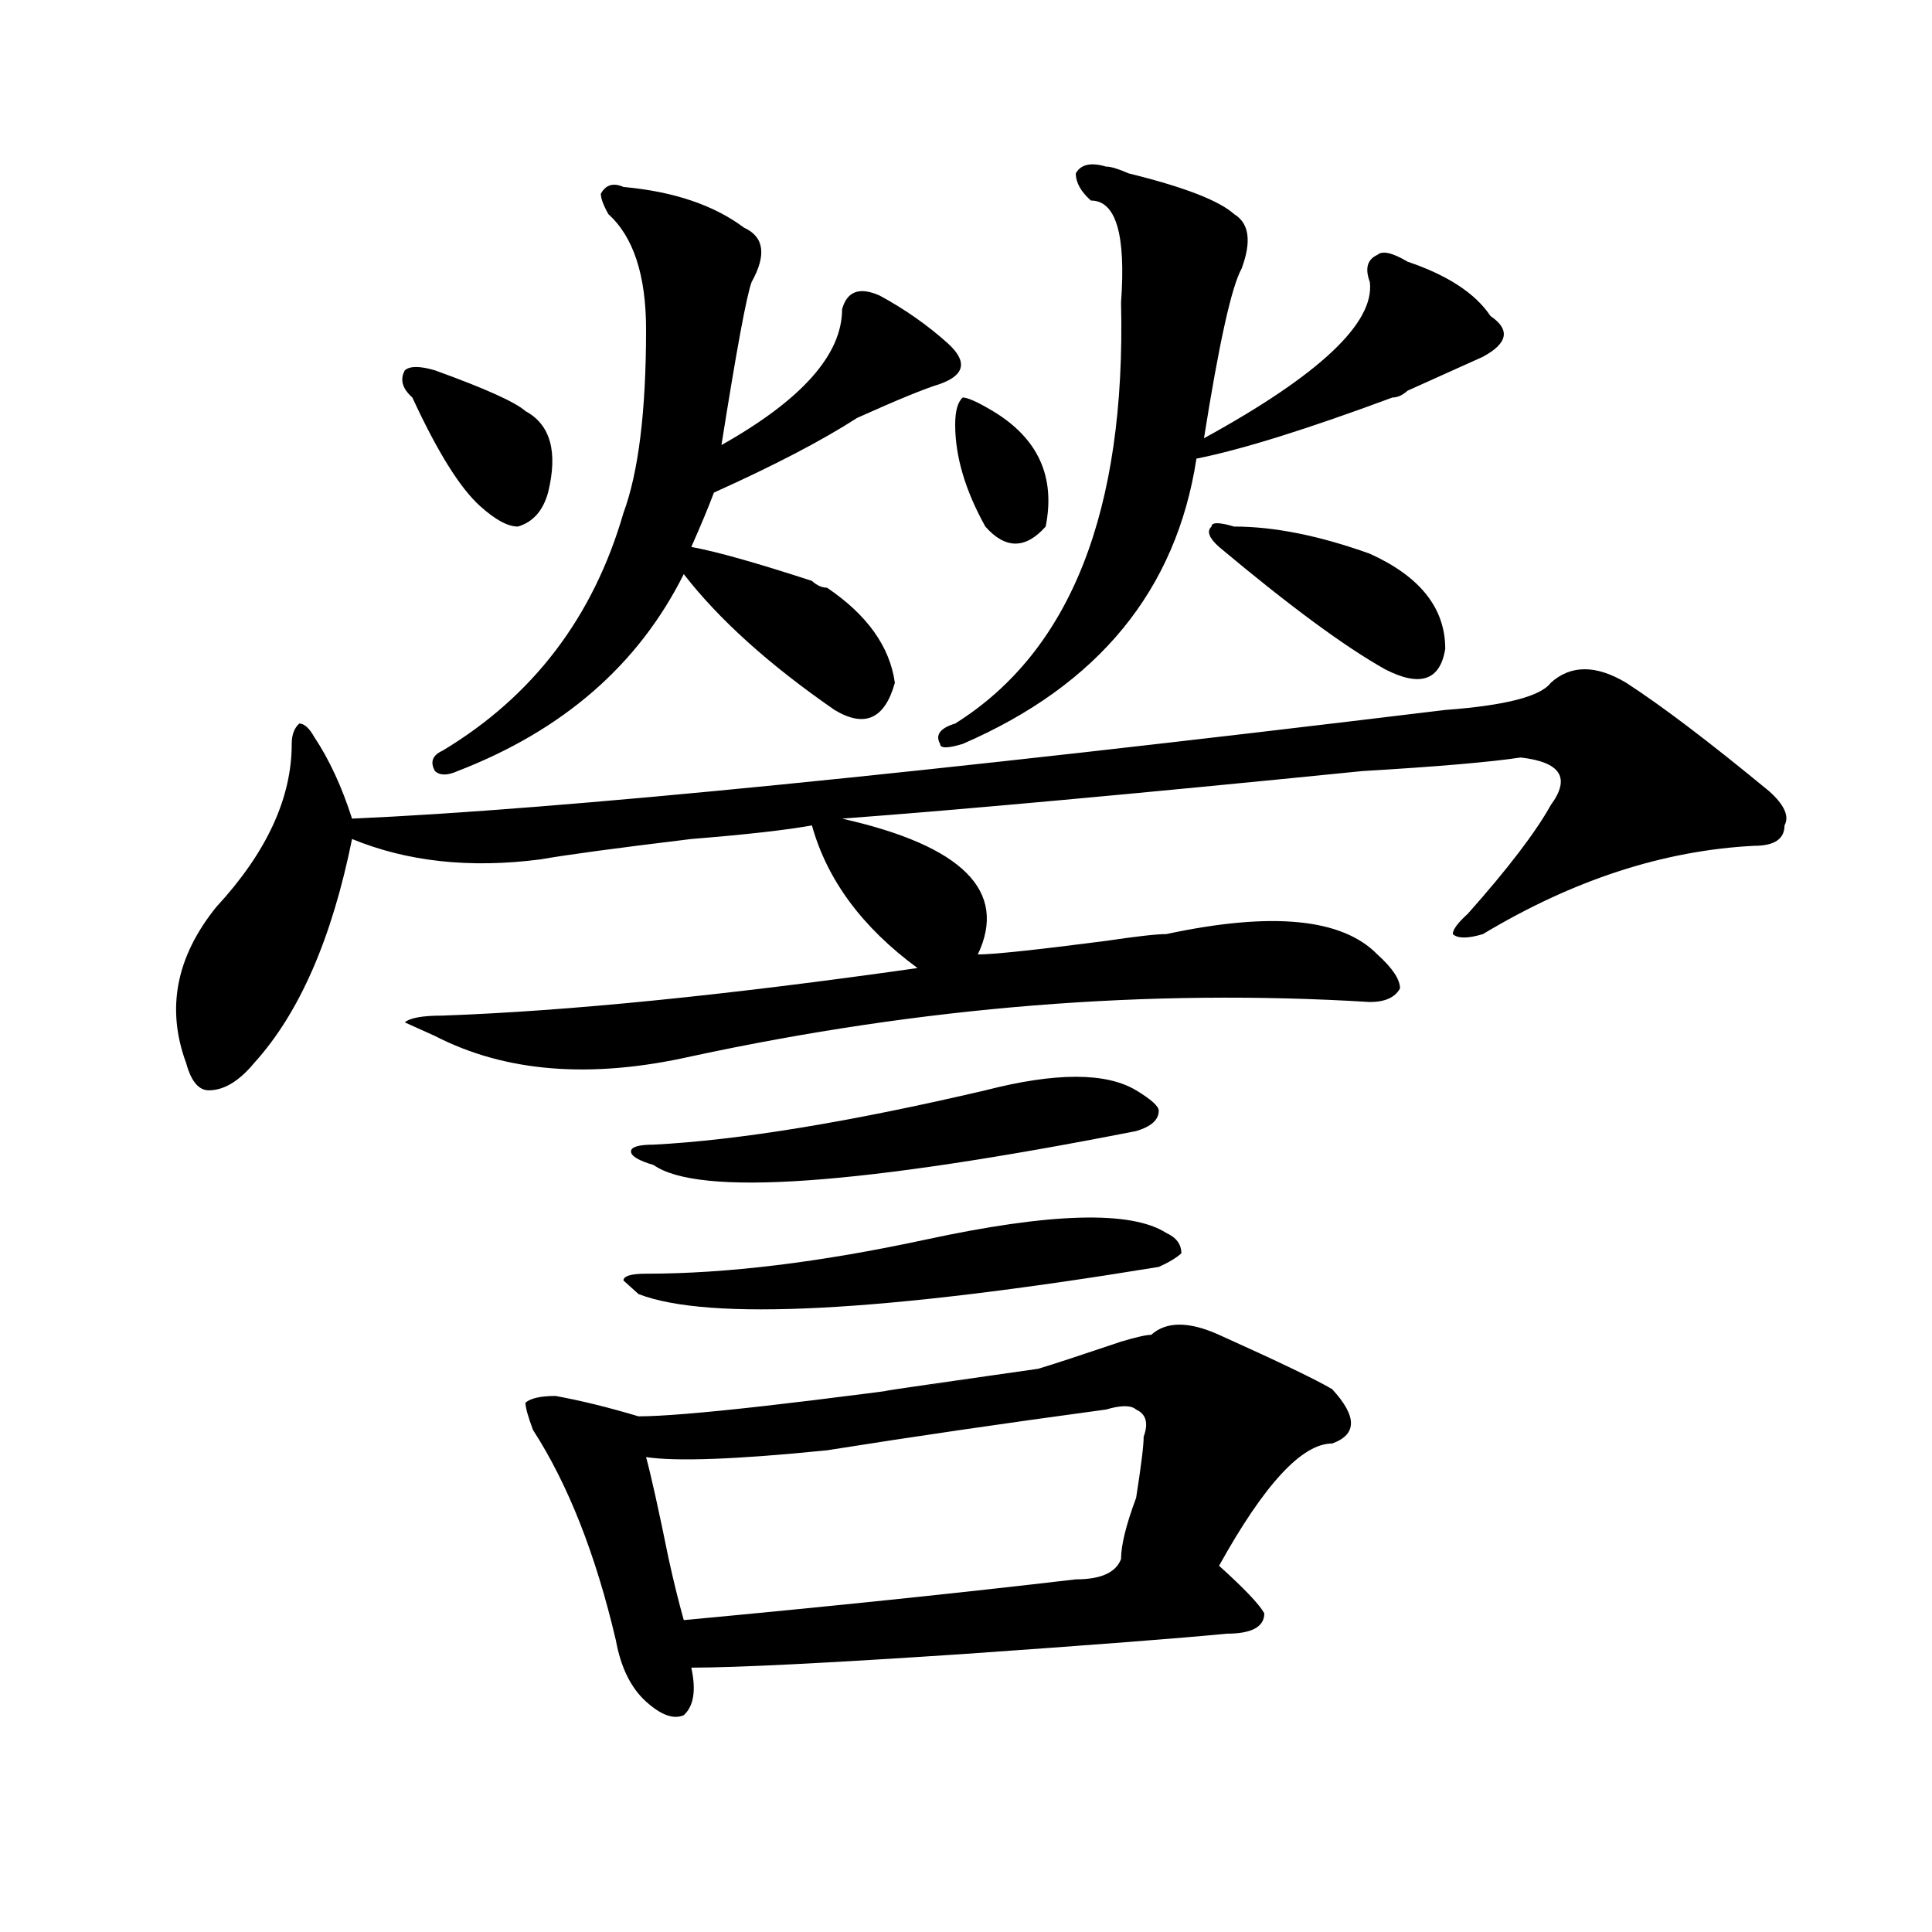 <?xml version="1.0" encoding="utf-8"?>
<!-- Generator: Adobe Illustrator 16.0.0, SVG Export Plug-In . SVG Version: 6.00 Build 0)  -->
<!DOCTYPE svg PUBLIC "-//W3C//DTD SVG 1.1//EN" "http://www.w3.org/Graphics/SVG/1.1/DTD/svg11.dtd">
<svg version="1.1" id="图层_1" xmlns="http://www.w3.org/2000/svg" xmlns:xlink="http://www.w3.org/1999/xlink" x="0px" y="0px"
	 width="1000px" height="1000px" viewBox="0 0 1000 1000" enable-background="new 0 0 1000 1000" xml:space="preserve">
<path d="M802.688,353.406c10.365-9.339,23.414-9.339,39.023,0c18.17,11.755,42.926,30.487,74.145,56.25
	c7.805,7.031,10.365,12.909,7.805,17.578c0,7.031-5.244,10.547-15.609,10.547c-46.828,2.362-93.656,17.578-140.484,45.703
	c-7.805,2.362-13.049,2.362-15.609,0c0-2.308,2.561-5.823,7.805-10.547c20.792-23.401,35.121-42.188,42.926-56.25
	c10.365-14.063,5.183-22.247-15.609-24.609c-15.609,2.362-42.926,4.724-81.949,7.031c-117.07,11.755-206.824,19.94-269.262,24.609
	c62.438,14.063,85.852,37.519,70.242,70.313c7.805,0,29.877-2.308,66.34-7.031c15.609-2.308,25.975-3.516,31.219-3.516
	c54.633-11.7,91.034-8.185,109.266,10.547c7.805,7.031,11.707,12.909,11.707,17.578c-2.622,4.724-7.805,7.031-15.609,7.031
	c-114.51-7.031-231.58,2.362-351.211,28.125c-52.072,11.755-96.278,8.239-132.68-10.547l-15.609-7.031
	c2.561-2.308,9.085-3.516,19.512-3.516c64.998-2.308,146.947-10.547,245.848-24.609c-28.658-21.094-46.828-45.703-54.633-73.828
	c-13.049,2.362-33.841,4.724-62.438,7.031c-39.023,4.724-65.06,8.239-78.047,10.547c-36.463,4.724-68.962,1.208-97.559-10.547
	c-10.427,51.581-27.316,90.253-50.73,116.016c-7.805,9.394-15.609,14.063-23.414,14.063c-5.244,0-9.146-4.669-11.707-14.063
	c-10.427-28.125-5.244-55.042,15.609-80.859c25.975-28.125,39.023-56.25,39.023-84.375c0-4.669,1.28-8.185,3.902-10.547
	c2.561,0,5.183,2.362,7.805,7.031c7.805,11.755,14.268,25.817,19.512,42.188c106.644-4.669,295.236-23.401,565.84-56.25
	C779.273,365.161,797.443,360.438,802.688,353.406z M225.141,191.688c25.975,9.394,41.584,16.425,46.828,21.094
	c12.987,7.031,16.89,21.094,11.707,42.188c-2.622,9.394-7.805,15.271-15.609,17.578c-5.244,0-11.707-3.516-19.512-10.547
	c-10.427-9.339-22.134-28.125-35.121-56.25c-5.244-4.669-6.524-9.339-3.902-14.063C212.092,189.38,217.336,189.38,225.141,191.688z
	 M322.699,96.766c25.975,2.362,46.828,9.394,62.438,21.094c10.365,4.724,11.707,14.063,3.902,28.125
	c-2.622,7.031-7.805,35.156-15.609,84.375c41.584-23.401,62.438-46.856,62.438-70.313c2.561-9.339,9.085-11.7,19.512-7.031
	c12.987,7.031,24.694,15.271,35.121,24.609c10.365,9.394,9.085,16.425-3.902,21.094c-7.805,2.362-22.134,8.239-42.926,17.578
	c-18.231,11.755-42.926,24.609-74.145,38.672c-2.622,7.031-6.524,16.425-11.707,28.125c12.987,2.362,33.779,8.239,62.438,17.578
	c2.561,2.362,5.183,3.516,7.805,3.516c20.792,14.063,32.499,30.487,35.121,49.219c-5.244,18.786-15.609,23.456-31.219,14.063
	c-33.841-23.401-59.877-46.856-78.047-70.313c-23.414,46.911-62.438,80.859-117.07,101.953c-5.244,2.362-9.146,2.362-11.707,0
	c-2.622-4.669-1.342-8.185,3.902-10.547c46.828-28.125,78.047-69.104,93.656-123.047c7.805-21.094,11.707-52.734,11.707-94.922
	c0-28.125-6.524-48.011-19.512-59.766c-2.622-4.669-3.902-8.185-3.902-10.547C313.553,95.612,317.455,94.458,322.699,96.766z
	 M595.863,690.906c7.805-7.031,19.512-7.031,35.121,0c31.219,14.063,50.73,23.456,58.535,28.125
	c12.987,14.063,12.987,23.456,0,28.125c-15.609,0-35.121,21.094-58.535,63.281c12.987,11.7,20.792,19.885,23.414,24.609
	c0,7.031-6.524,10.547-19.512,10.547c-23.414,2.307-68.962,5.822-136.582,10.547c-70.242,4.669-117.07,7.031-140.484,7.031
	c2.561,11.7,1.28,19.885-3.902,24.609c-5.244,2.307-11.707,0-19.512-7.031s-13.049-17.578-15.609-31.641
	c-10.427-44.495-24.756-80.859-42.926-108.984c-2.622-7.031-3.902-11.7-3.902-14.063c2.561-2.308,7.805-3.516,15.609-3.516
	c12.987,2.362,27.316,5.878,42.926,10.547c23.414,0,85.852-7.031,187.313-21.094c-85.852,11.755-79.389,10.547,19.512-3.516
	c7.805-2.308,22.072-7.031,42.926-14.063C588.059,692.114,593.241,690.906,595.863,690.906z M478.793,641.688
	c64.998-14.063,106.644-15.216,124.875-3.516c5.183,2.362,7.805,5.878,7.805,10.547c-2.622,2.362-6.524,4.724-11.707,7.031
	c-143.106,23.456-232.86,28.125-269.262,14.063l-7.805-7.031c0-2.308,3.902-3.516,11.707-3.516
	C375.99,659.266,424.16,653.442,478.793,641.688z M510.012,564.344c36.401-9.339,62.438-9.339,78.047,0
	c7.805,4.724,11.707,8.239,11.707,10.547c0,4.724-3.902,8.239-11.707,10.547c-143.106,28.125-226.336,34.003-249.75,17.578
	c-7.805-2.308-11.707-4.669-11.707-7.031c0-2.308,3.902-3.516,11.707-3.516C382.515,590.161,439.77,580.769,510.012,564.344z
	 M572.449,729.578c-52.072,7.031-100.181,14.063-144.387,21.094c-46.828,4.724-78.047,5.878-93.656,3.516
	c2.561,9.394,6.463,26.972,11.707,52.734c2.561,11.7,5.183,22.247,7.805,31.641c75.425-7.031,143.045-14.063,202.922-21.094
	c12.987,0,20.792-3.516,23.414-10.547c0-7.031,2.561-17.578,7.805-31.641c2.561-16.37,3.902-26.917,3.902-31.641
	c2.561-7.031,1.28-11.7-3.902-14.063C585.437,727.271,580.254,727.271,572.449,729.578z M572.449,86.219
	c2.561,0,6.463,1.208,11.707,3.516c28.597,7.031,46.828,14.063,54.633,21.094c7.805,4.724,9.085,14.063,3.902,28.125
	c-5.244,9.394-11.707,38.672-19.512,87.891c59.815-32.794,88.412-59.766,85.852-80.859c-2.622-7.031-1.342-11.7,3.902-14.063
	c2.561-2.308,7.805-1.153,15.609,3.516c20.792,7.031,35.121,16.425,42.926,28.125c10.365,7.031,9.085,14.063-3.902,21.094
	c-5.244,2.362-18.231,8.239-39.023,17.578c-2.622,2.362-5.244,3.516-7.805,3.516c-44.268,16.425-78.047,26.972-101.461,31.641
	c-10.427,68.005-50.73,117.224-120.973,147.656c-7.805,2.362-11.707,2.362-11.707,0c-2.622-4.669,0-8.185,7.805-10.547
	c59.815-37.464,88.412-110.138,85.852-217.969c2.561-35.156-2.622-52.734-15.609-52.734c-5.244-4.669-7.805-9.339-7.805-14.063
	C559.4,85.065,564.645,83.911,572.449,86.219z M513.914,212.781c23.414,14.063,32.499,34.003,27.316,59.766
	c-10.427,11.755-20.854,11.755-31.219,0c-10.427-18.731-15.609-36.31-15.609-52.734c0-7.031,1.28-11.7,3.902-14.063
	C500.865,205.75,506.109,208.112,513.914,212.781z M638.789,272.547c20.792,0,44.206,4.724,70.242,14.063
	c25.975,11.755,39.023,28.125,39.023,49.219c-2.622,16.425-13.049,19.94-31.219,10.547c-20.854-11.7-49.45-32.794-85.852-63.281
	c-5.244-4.669-6.524-8.185-3.902-10.547C627.082,270.239,630.984,270.239,638.789,272.547z"/>
</svg>
